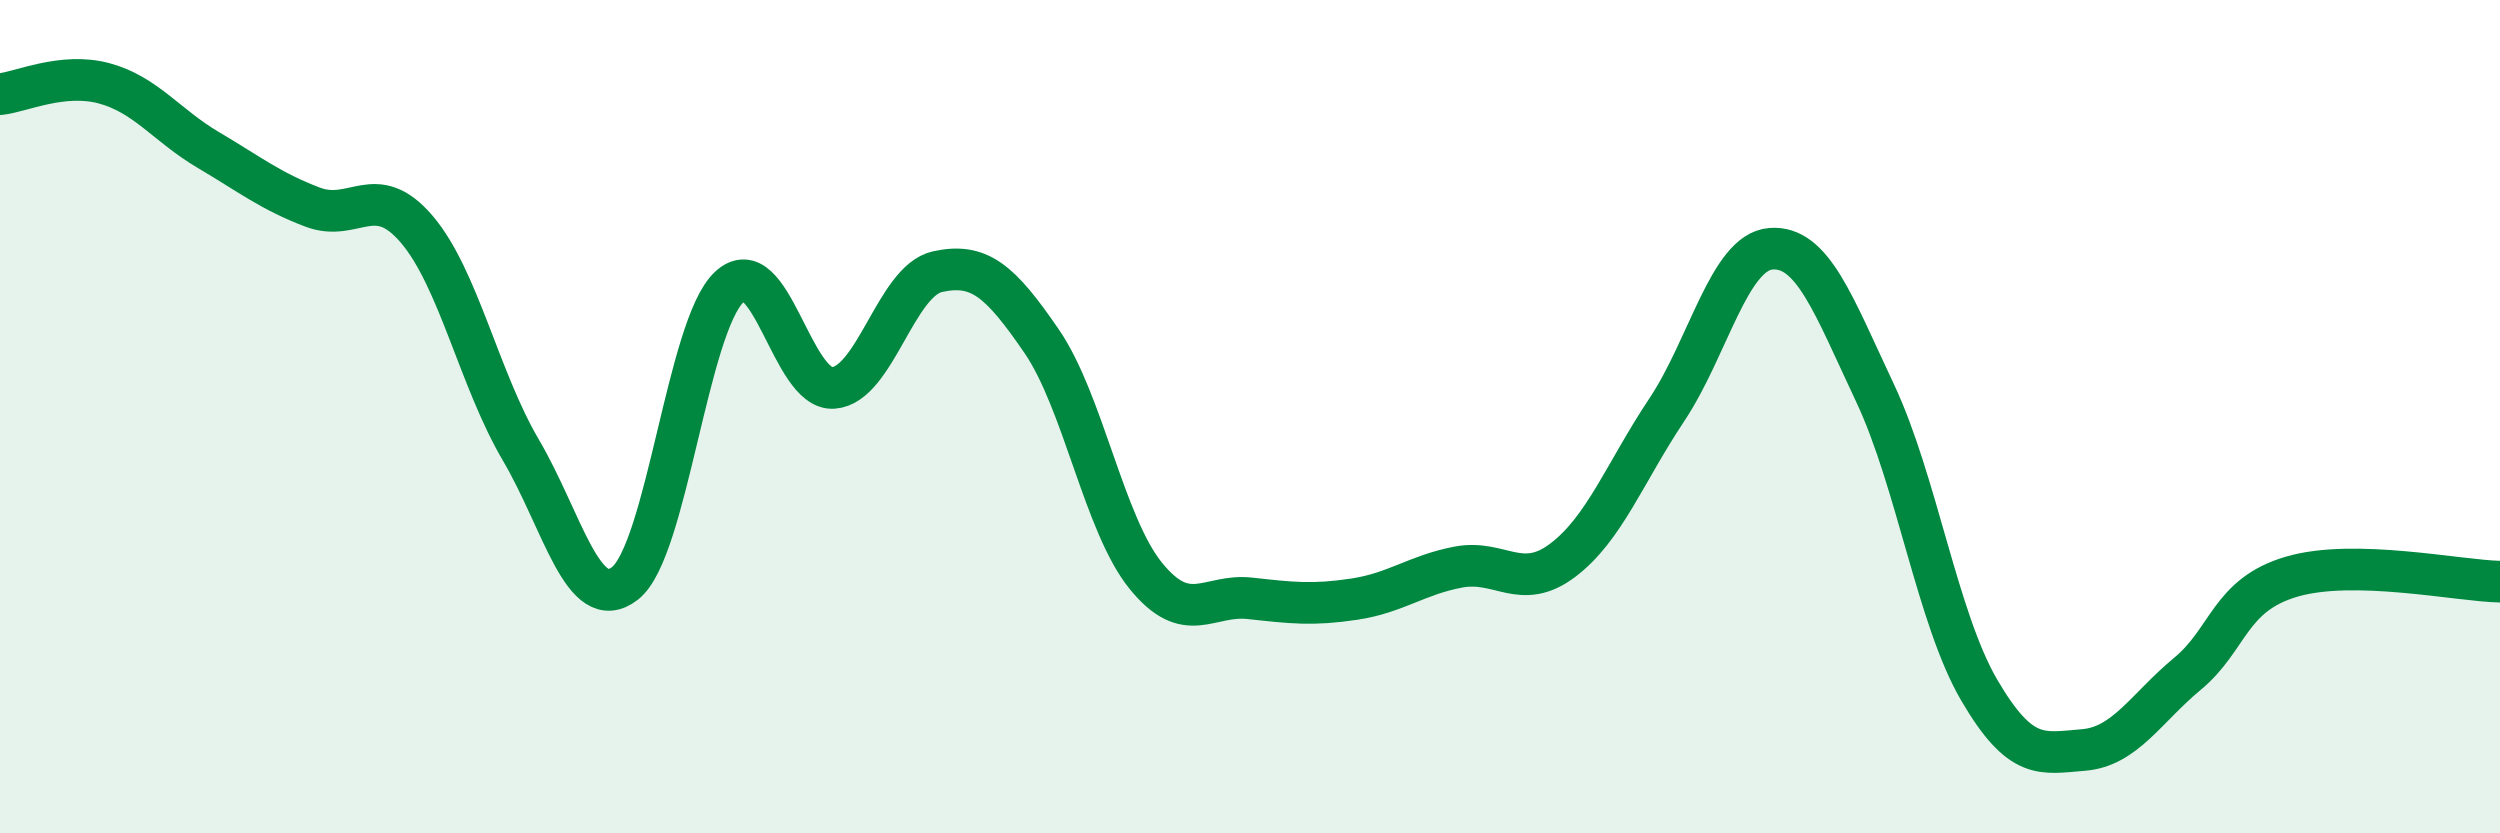 
    <svg width="60" height="20" viewBox="0 0 60 20" xmlns="http://www.w3.org/2000/svg">
      <path
        d="M 0,2.26 C 0.5,2.21 1.5,1.73 2.5,2 C 3.5,2.27 4,3.01 5,3.6 C 6,4.19 6.5,4.59 7.5,4.97 C 8.5,5.35 9,4.33 10,5.5 C 11,6.67 11.5,9.1 12.5,10.8 C 13.5,12.5 14,14.78 15,14 C 16,13.22 16.5,7.83 17.5,6.89 C 18.5,5.95 19,9.38 20,9.31 C 21,9.24 21.5,6.74 22.5,6.52 C 23.5,6.3 24,6.73 25,8.19 C 26,9.65 26.5,12.59 27.5,13.82 C 28.5,15.05 29,14.25 30,14.36 C 31,14.47 31.5,14.53 32.5,14.38 C 33.5,14.23 34,13.8 35,13.61 C 36,13.42 36.5,14.2 37.5,13.45 C 38.5,12.7 39,11.34 40,9.84 C 41,8.34 41.5,6.05 42.5,5.97 C 43.5,5.89 44,7.31 45,9.43 C 46,11.55 46.5,14.85 47.5,16.56 C 48.5,18.27 49,18.08 50,18 C 51,17.92 51.5,17 52.5,16.17 C 53.5,15.34 53.5,14.28 55,13.84 C 56.5,13.4 59,13.94 60,13.96L60 20L0 20Z"
        fill="#008740"
        opacity="0.1"
        stroke-linecap="round"
        stroke-linejoin="round"
      />
      <path
        d="M 0,2.26 C 0.5,2.21 1.5,1.73 2.5,2 C 3.5,2.27 4,3.01 5,3.6 C 6,4.19 6.5,4.59 7.5,4.97 C 8.5,5.35 9,4.33 10,5.5 C 11,6.67 11.5,9.1 12.5,10.8 C 13.5,12.5 14,14.78 15,14 C 16,13.22 16.5,7.83 17.5,6.89 C 18.5,5.95 19,9.38 20,9.31 C 21,9.24 21.5,6.74 22.5,6.52 C 23.5,6.3 24,6.73 25,8.19 C 26,9.65 26.5,12.59 27.5,13.82 C 28.5,15.05 29,14.25 30,14.36 C 31,14.47 31.5,14.53 32.5,14.38 C 33.5,14.23 34,13.8 35,13.61 C 36,13.42 36.5,14.2 37.5,13.45 C 38.5,12.7 39,11.34 40,9.84 C 41,8.34 41.5,6.05 42.5,5.97 C 43.5,5.89 44,7.31 45,9.43 C 46,11.55 46.5,14.85 47.5,16.56 C 48.5,18.27 49,18.08 50,18 C 51,17.92 51.5,17 52.5,16.17 C 53.5,15.34 53.5,14.28 55,13.84 C 56.5,13.4 59,13.94 60,13.96"
        stroke="#008740"
        stroke-width="1"
        fill="none"
        stroke-linecap="round"
        stroke-linejoin="round"
      />
    </svg>
  